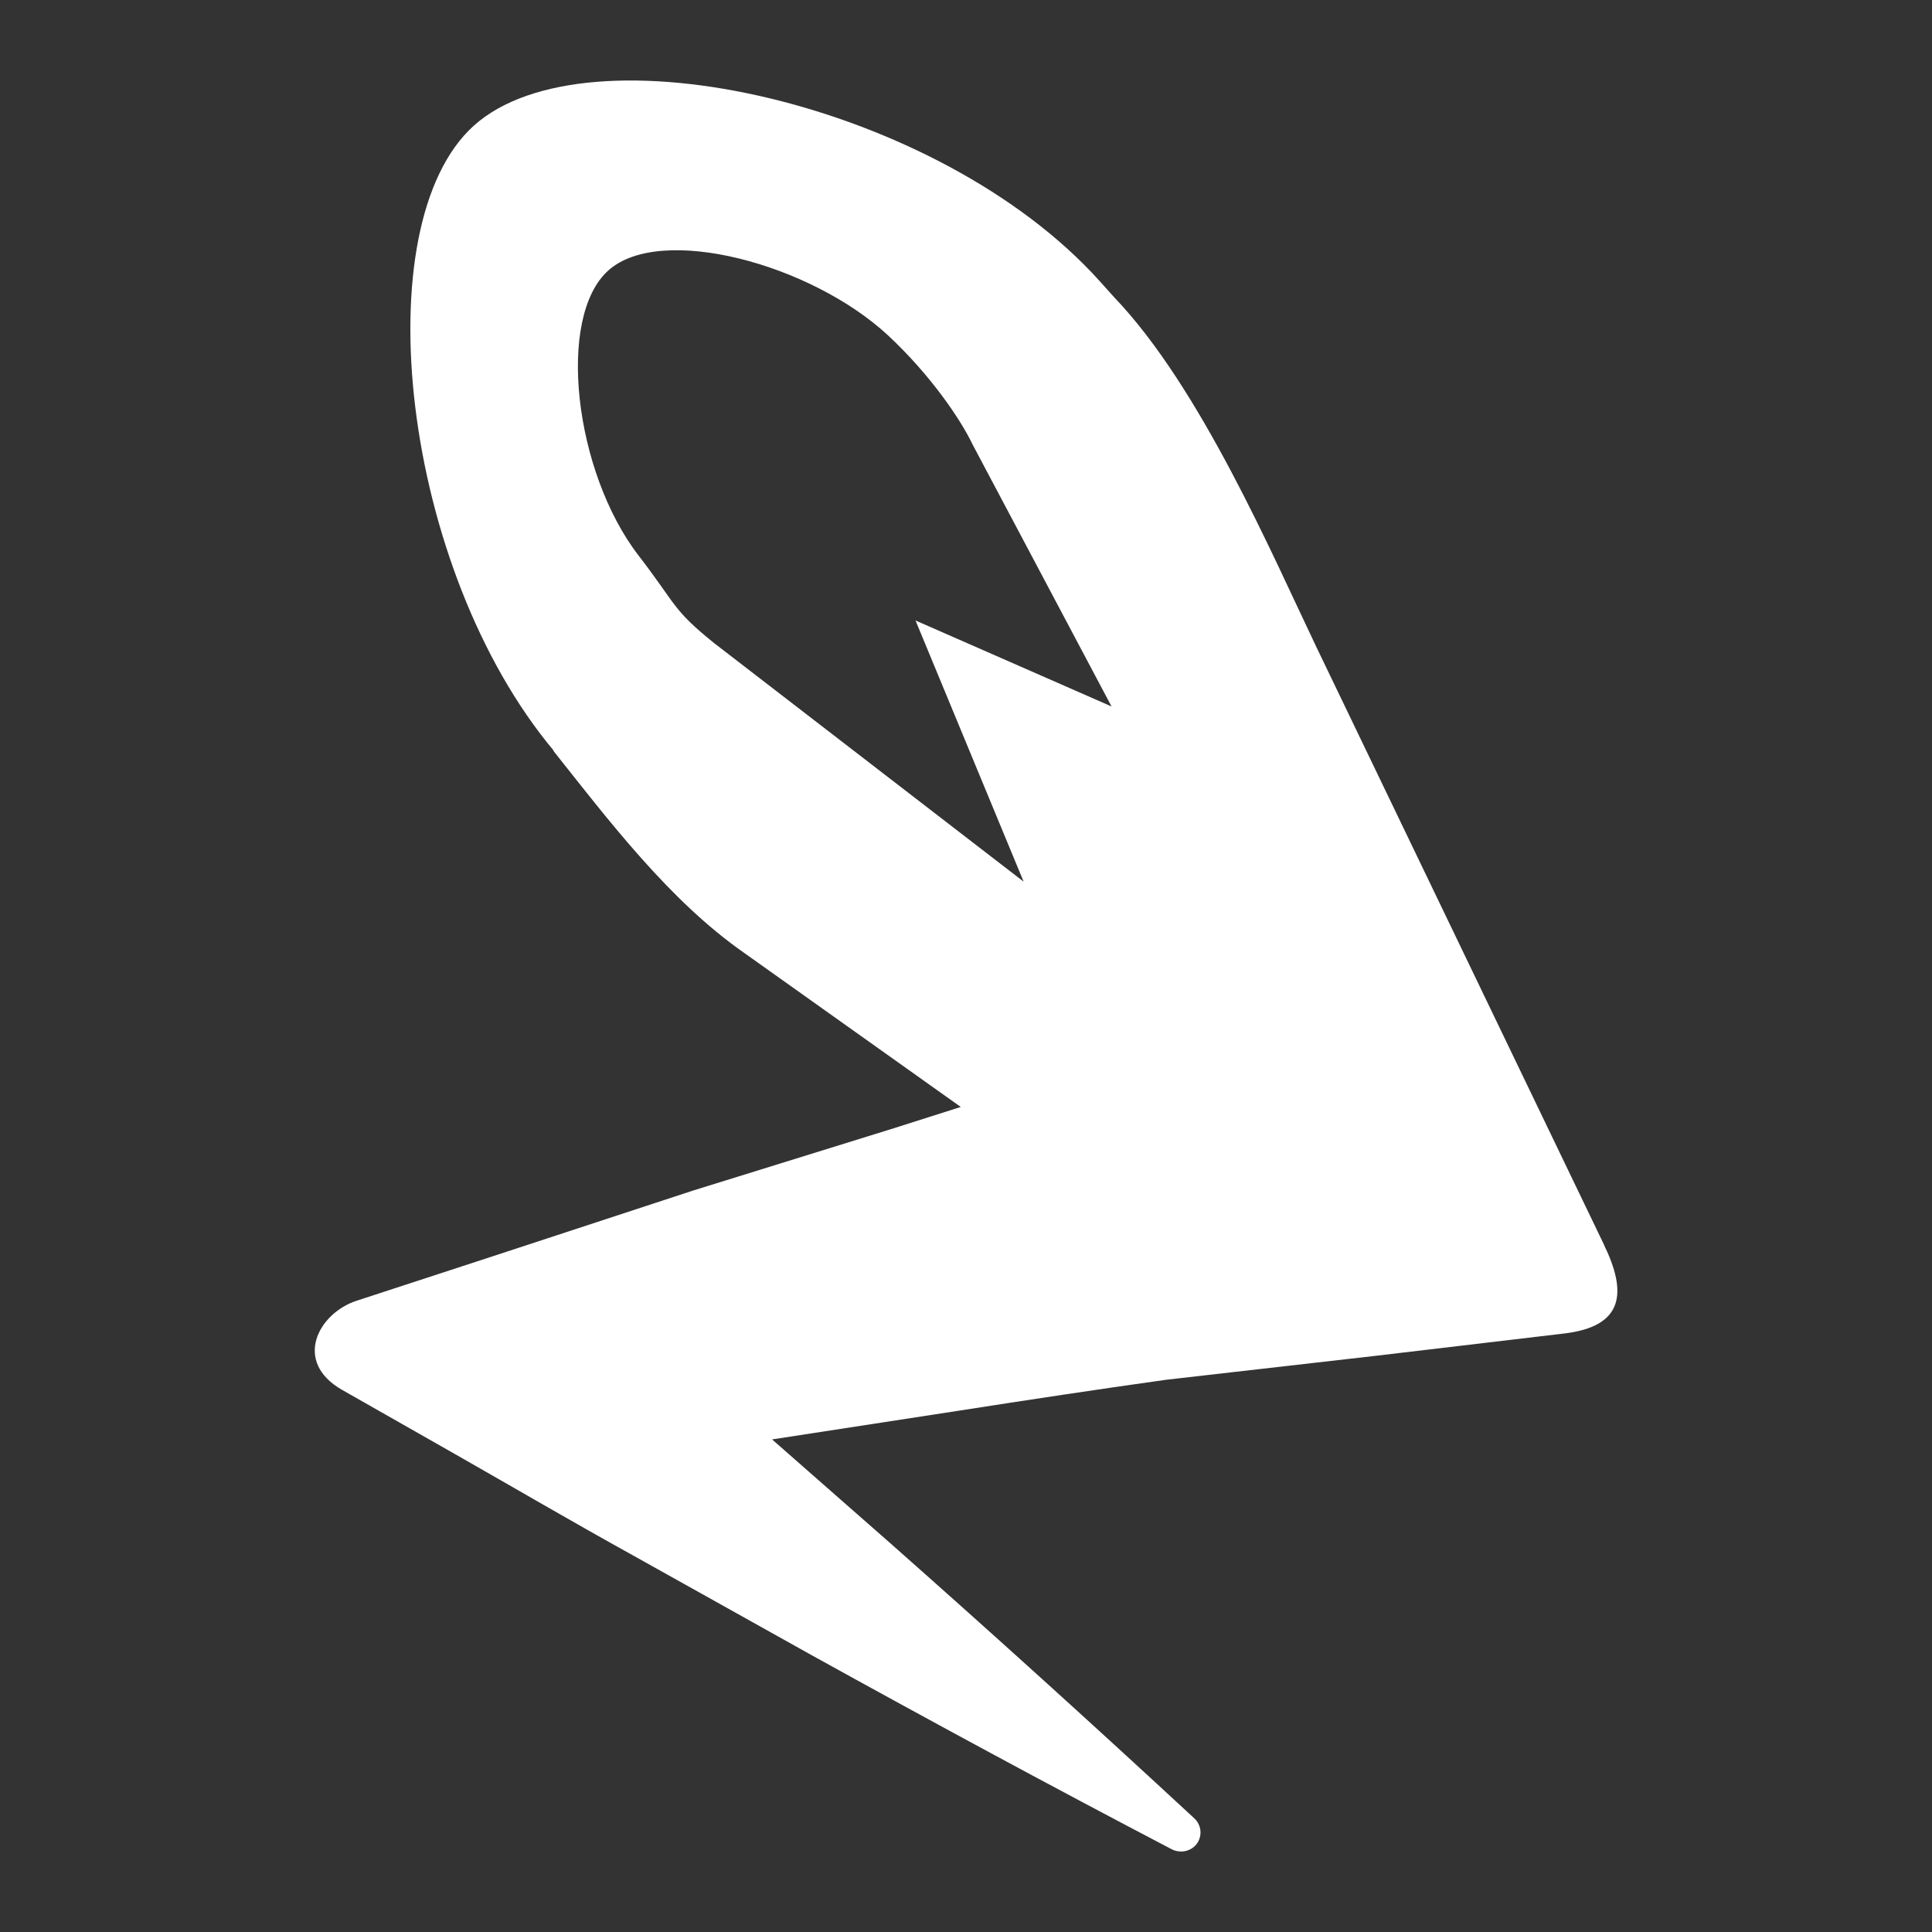 <svg width="24" height="24" viewBox="0 0 24 24" fill="none" xmlns="http://www.w3.org/2000/svg"><rect x="0" y="0" width="24" height="24" fill="#333333" stroke="none"/><path d="M19.926 15.463L16.358 8.049C15.801 6.885 14.914 4.815 13.842 3.694C13.781 3.625 13.716 3.555 13.655 3.486C11.654 1.268 7.291 0.296 5.885 1.562C4.515 2.798 4.987 7.066 6.881 9.328L6.872 9.324C7.568 10.201 8.316 11.187 9.237 11.832L11.935 13.751C11.658 13.838 11.381 13.928 11.105 14.015L8.614 14.788L6.133 15.602L4.428 16.159C3.953 16.315 3.634 16.916 4.252 17.267L5.643 18.058C6.379 18.477 7.11 18.905 7.853 19.316L10.075 20.557C11.558 21.378 13.055 22.187 14.559 22.974C14.606 22.997 14.66 23.005 14.712 22.997C14.764 22.988 14.812 22.964 14.849 22.926C14.871 22.903 14.887 22.876 14.898 22.847C14.909 22.817 14.914 22.786 14.913 22.755C14.912 22.723 14.904 22.692 14.891 22.664C14.878 22.635 14.859 22.61 14.836 22.588C13.59 21.434 12.331 20.294 11.058 19.169L9.591 17.881L11.905 17.525C12.765 17.391 13.621 17.261 14.486 17.14L17.084 16.843L19.424 16.566C20.18 16.479 20.211 16.051 19.925 15.463H19.926ZM12.717 10.953L8.87 7.988C8.346 7.565 8.411 7.522 7.931 6.899C7.135 5.865 6.906 3.937 7.56 3.357C8.212 2.779 10.068 3.276 11.027 4.162C11.567 4.664 11.94 5.222 12.083 5.524L13.808 8.776L11.373 7.708L12.717 10.955V10.953Z" fill="white"/></svg>